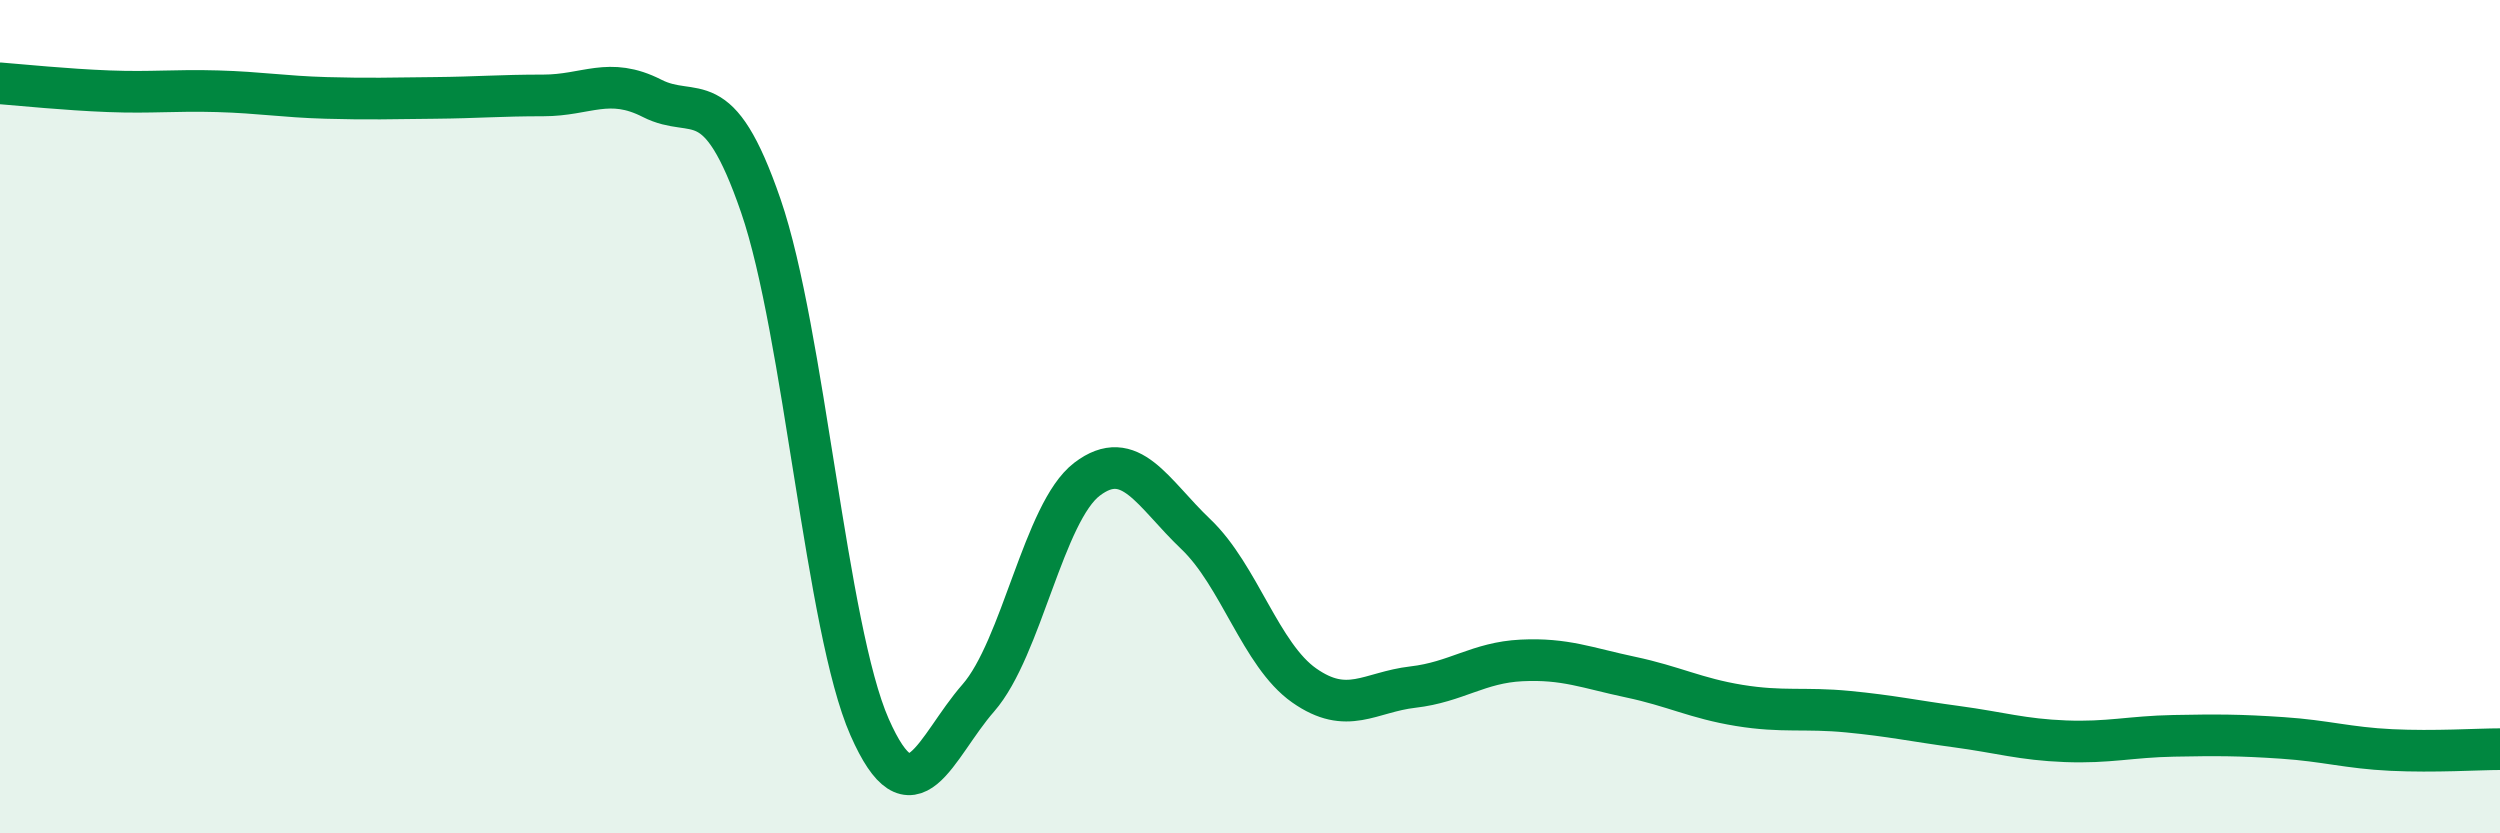 
    <svg width="60" height="20" viewBox="0 0 60 20" xmlns="http://www.w3.org/2000/svg">
      <path
        d="M 0,2 C 0.52,2.04 1.57,2.15 2.61,2.19 C 3.65,2.23 4.18,2.16 5.22,2.19 C 6.26,2.22 6.79,2.32 7.83,2.35 C 8.87,2.38 9.39,2.36 10.43,2.35 C 11.47,2.34 12,2.29 13.04,2.29 C 14.08,2.29 14.61,1.83 15.65,2.36 C 16.69,2.89 17.22,1.92 18.26,4.94 C 19.3,7.96 19.83,15.09 20.87,17.45 C 21.91,19.81 22.44,17.94 23.48,16.75 C 24.52,15.56 25.05,12.29 26.09,11.5 C 27.13,10.71 27.66,11.83 28.7,12.82 C 29.74,13.81 30.26,15.72 31.3,16.45 C 32.34,17.18 32.87,16.61 33.91,16.49 C 34.95,16.37 35.48,15.9 36.52,15.85 C 37.56,15.8 38.09,16.03 39.13,16.25 C 40.17,16.47 40.7,16.76 41.74,16.93 C 42.78,17.1 43.31,16.98 44.35,17.08 C 45.39,17.18 45.92,17.3 46.96,17.44 C 48,17.58 48.53,17.75 49.57,17.79 C 50.61,17.83 51.13,17.68 52.17,17.66 C 53.21,17.64 53.74,17.64 54.78,17.71 C 55.82,17.78 56.35,17.95 57.39,18 C 58.43,18.05 59.48,17.98 60,17.98L60 20L0 20Z"
        fill="#008740"
        opacity="0.1"
        stroke-linecap="round"
        stroke-linejoin="round"
      />
      <path
        d="M 0,2 C 0.52,2.04 1.57,2.15 2.61,2.19 C 3.65,2.23 4.18,2.16 5.22,2.19 C 6.26,2.22 6.79,2.32 7.83,2.35 C 8.87,2.38 9.39,2.36 10.43,2.35 C 11.47,2.34 12,2.29 13.04,2.29 C 14.08,2.29 14.61,1.83 15.65,2.36 C 16.69,2.89 17.22,1.92 18.26,4.94 C 19.3,7.96 19.83,15.09 20.87,17.45 C 21.91,19.81 22.44,17.94 23.48,16.75 C 24.52,15.56 25.05,12.29 26.09,11.5 C 27.13,10.71 27.66,11.83 28.7,12.82 C 29.74,13.81 30.26,15.72 31.3,16.45 C 32.34,17.18 32.87,16.61 33.91,16.49 C 34.95,16.37 35.48,15.9 36.52,15.85 C 37.56,15.8 38.09,16.03 39.13,16.25 C 40.17,16.47 40.7,16.76 41.74,16.93 C 42.78,17.1 43.31,16.98 44.35,17.08 C 45.39,17.18 45.92,17.3 46.96,17.44 C 48,17.58 48.53,17.75 49.57,17.79 C 50.61,17.83 51.13,17.68 52.17,17.66 C 53.21,17.64 53.74,17.64 54.78,17.71 C 55.82,17.78 56.35,17.95 57.39,18 C 58.43,18.05 59.48,17.98 60,17.98"
        stroke="#008740"
        stroke-width="1"
        fill="none"
        stroke-linecap="round"
        stroke-linejoin="round"
      />
    </svg>
  